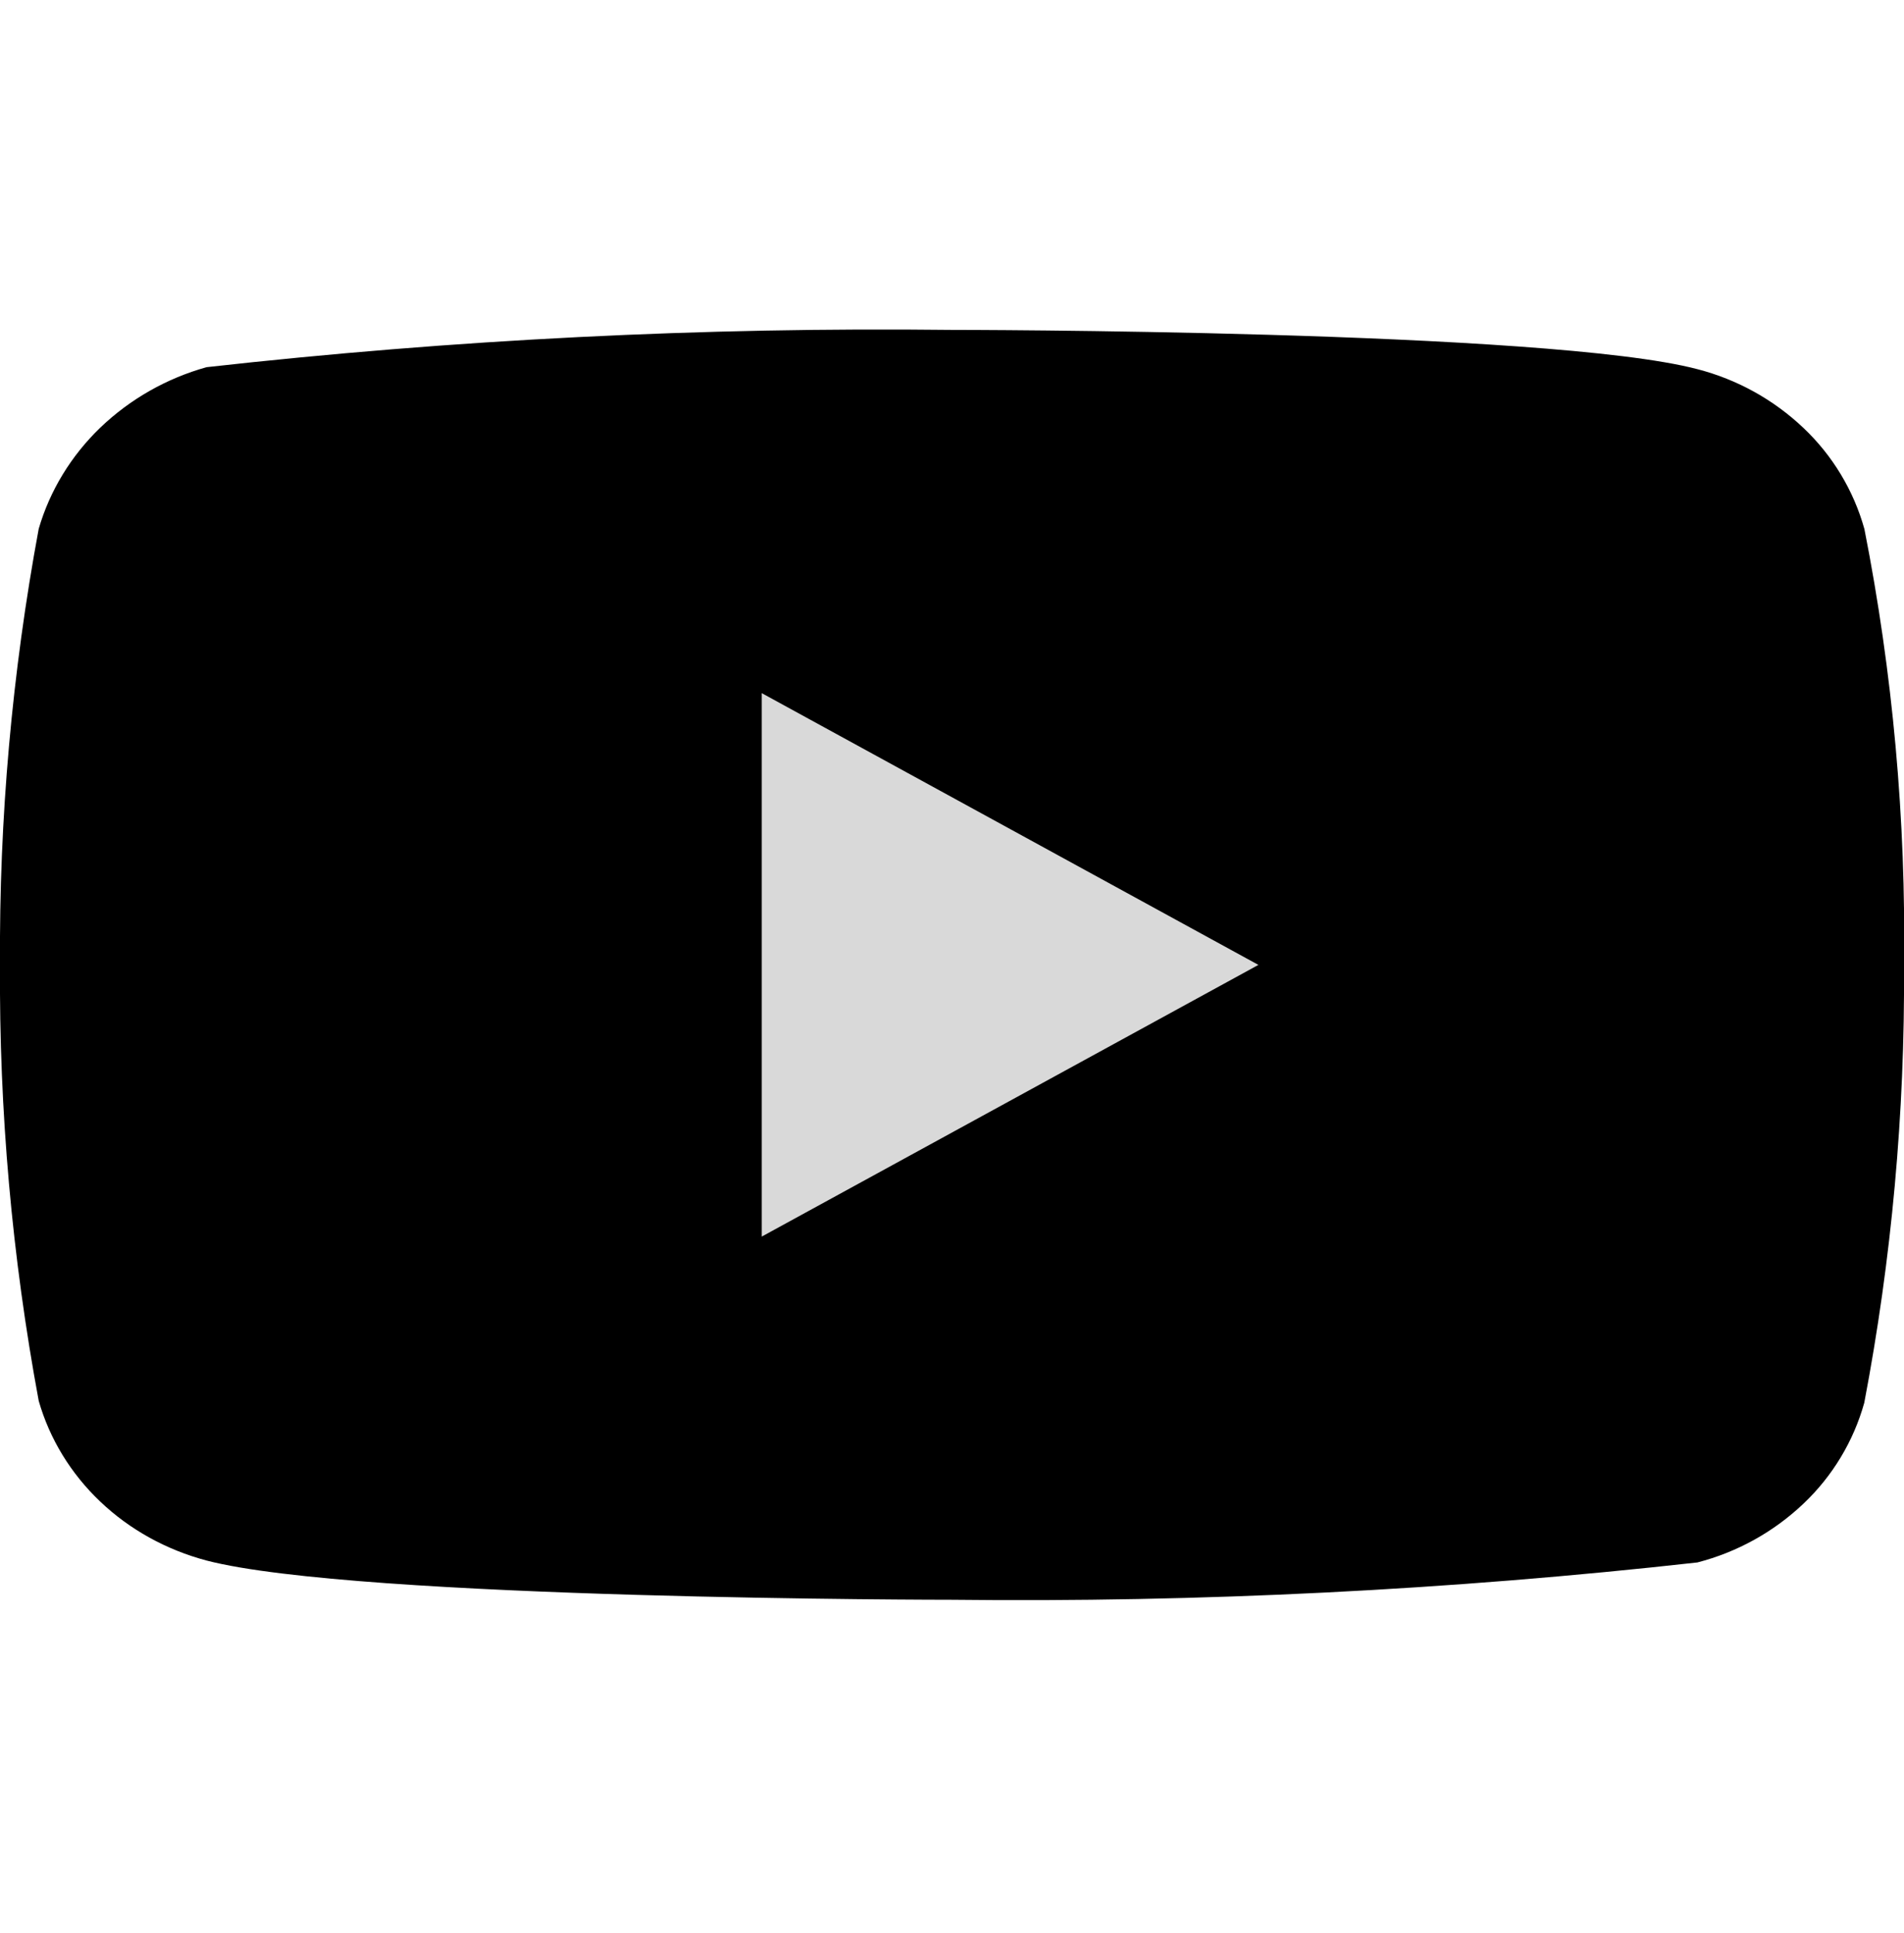 <svg width="68" height="69" viewBox="0 0 68 69" fill="none" xmlns="http://www.w3.org/2000/svg">
<g clip-path="url(#clip0_1_156)">
<rect x="22.174" y="21.878" width="26.609" height="26.609" fill="#D9D9D9"/>
<path d="M66.584 18.88C66.199 17.506 65.449 16.263 64.413 15.281C63.349 14.27 62.044 13.546 60.622 13.179C55.301 11.777 33.983 11.777 33.983 11.777C25.096 11.675 16.211 12.12 7.378 13.108C5.957 13.503 4.654 14.242 3.587 15.261C2.539 16.27 1.78 17.514 1.383 18.877C0.43 24.01 -0.033 29.222 0 34.443C-0.034 39.659 0.428 44.87 1.383 50.01C1.771 51.367 2.528 52.605 3.579 53.605C4.63 54.605 5.939 55.328 7.378 55.71C12.77 57.11 33.983 57.11 33.983 57.11C42.882 57.211 51.778 56.766 60.622 55.778C62.044 55.411 63.349 54.687 64.413 53.676C65.448 52.695 66.198 51.451 66.581 50.078C67.559 44.946 68.034 39.732 68 34.508C68.074 29.263 67.599 24.024 66.584 18.877V18.88ZM27.206 44.145V24.745L44.943 34.446L27.206 44.145Z" fill="black"/>
</g>
<defs>
<clipPath id="clip0_1_156">
<rect width="68" height="68" fill="white" transform="translate(0 0.443)"/>
</clipPath>
</defs>
</svg>
